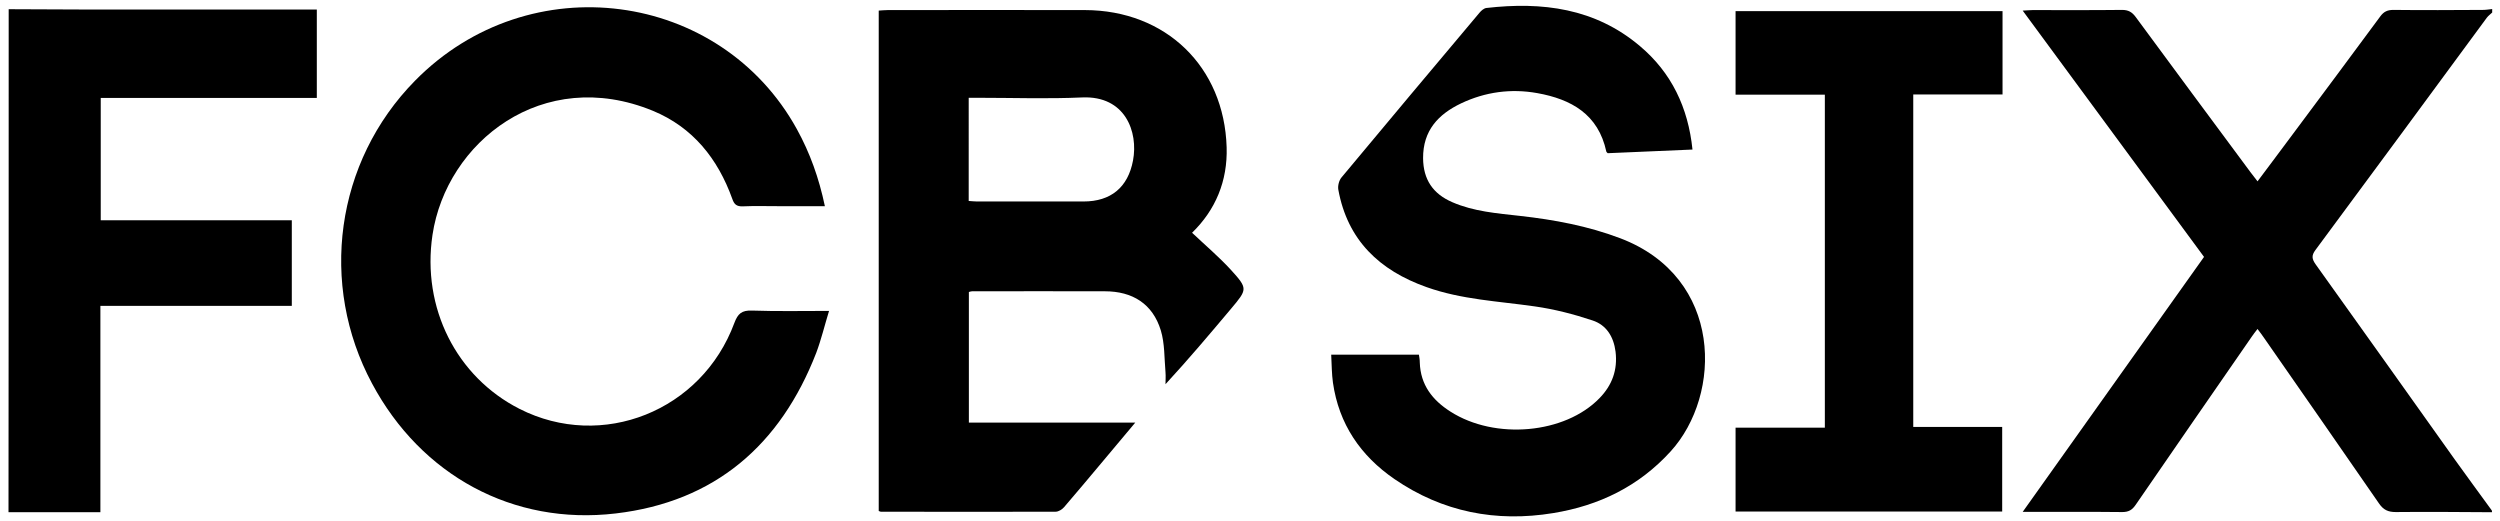 <?xml version="1.0" encoding="utf-8"?>
<!-- Generator: Adobe Illustrator 26.2.1, SVG Export Plug-In . SVG Version: 6.00 Build 0)  -->
<svg version="1.1" id="Layer_1" xmlns="http://www.w3.org/2000/svg" xmlns:xlink="http://www.w3.org/1999/xlink" x="0px" y="0px"
	 viewBox="0 0 1439.3 299.9" style="enable-background:new 0 0 1439.3 299.9;" xml:space="preserve">
<g>
	<path d="M1434.7,294.9c-18.5-0.1-37-0.3-55.4-0.1c-4.4,0-7.1-1.2-9.7-5c-22-31.9-44.2-63.7-66.3-95.5c-1-1.5-2.1-2.9-3.6-4.9
		c-1.3,1.7-2.4,3-3.3,4.4c-22.3,32.3-44.7,64.5-66.9,96.9c-2,2.9-4,4.1-7.7,4.1c-18.6-0.2-37.3-0.1-57.3-0.1
		c35.1-49.3,69.6-97.9,104.4-146.8c-34.6-47-69.3-94.1-104.4-141.8c2.5-0.1,4.1-0.3,5.7-0.3c17.2,0,34.3,0.1,51.5-0.1
		c3.6,0,5.7,1.2,7.8,4c22,29.9,44.1,59.7,66.2,89.5c1.2,1.6,2.4,3.1,4,5.2c7-9.4,13.9-18.5,20.7-27.7c16.7-22.4,33.4-44.8,50-67.3
		c2-2.7,4.1-3.7,7.5-3.7c17.2,0.2,34.3,0.1,51.5,0c1.8,0,3.6-0.3,5.4-0.5c0,0.7,0,1.3,0,2c-1,1-2.2,1.8-3.1,3
		C1398.8,54.9,1366,99.5,1333,144c-2.3,3.1-2,5.1,0.1,8.1c26.8,37.4,53.5,75,80.2,112.5c7,9.8,14.2,19.5,21.3,29.3
		C1434.7,294.3,1434.7,294.6,1434.7,294.9z"/>
	<path d="M5,5.3c16,0.1,32,0.1,47.9,0.2c41.1,0,82.3,0,123.4,0c2,0,3.9,0,6.1,0c0,17.1,0,33.7,0,50.9c-41.5,0-82.8,0-124.4,0
		c0,23.7,0,46.8,0,70.4c36.6,0,73.1,0,110,0c0,16.6,0,32.7,0,49.3c-36.6,0-73.1,0-110.2,0c0,39.7,0,78.9,0,118.8
		c-18,0-35.5,0-52.9,0C5,198.4,5,101.9,5,5.3z"/>
	<path d="M505.9,294.2c0-95.9,0-191.7,0-288.1c1.8-0.1,3.6-0.3,5.3-0.3c37.8,0,75.6-0.1,113.4,0c46.6,0.1,80.2,32.6,81.6,79
		c0.6,19.4-6.4,36.1-19.9,49.2c7.5,7.1,15.4,13.8,22.3,21.3c9.9,10.9,9.6,11.2,0.1,22.5c-12.2,14.5-24.4,29-37.7,43.4
		c0-2.3,0.2-4.6,0-6.9c-0.7-8.1-0.4-16.5-2.7-24.1c-4.7-15.3-16.3-22.5-32.2-22.5c-25.5-0.1-51,0-76.5,0c-0.5,0-0.9,0.2-1.8,0.4
		c0,24.8,0,49.7,0,75.2c31.5,0,63,0,95.8,0c-7.2,8.5-13.4,16-19.7,23.5c-7.1,8.4-14.1,16.9-21.3,25.2c-1.1,1.3-3.2,2.6-4.8,2.6
		c-33.5,0.1-67,0.1-100.4,0C507.1,294.7,506.8,294.5,505.9,294.2z M557.7,115.7c1.8,0.1,3.3,0.3,4.7,0.3c20.5,0,40.9,0,61.4,0
		c15.7,0,25.6-8.1,28.5-23.6C655.4,76,647.9,55,623,56.1c-19.9,0.9-39.9,0.2-59.9,0.2c-1.8,0-3.6,0-5.4,0
		C557.7,76.4,557.7,95.9,557.7,115.7z"/>
	<path d="M474.9,118.7c-9.3,0-18.1,0-26.8,0c-6.8,0-13.7-0.2-20.5,0.1c-3.5,0.1-4.9-1.1-6-4.3c-8.3-23.1-22.7-41.2-45.7-50.7
		C312.4,37.7,257,81.9,249,135.2c-6.3,42.2,13.9,81.8,50.1,100.2c47.5,24.1,104.9,1.3,123.7-49.5c2-5.3,4.2-7.3,10.1-7.1
		c14.5,0.5,28.9,0.2,44.4,0.2c-2.6,8.5-4.5,16.5-7.4,24.2c-20.6,53-58.3,85.7-115.4,92.4c-59.2,7-112.1-22-140.3-74.8
		c-30.6-57-21.3-127.6,24.8-174.4c65.9-66.9,175.8-51.9,219.8,28C466.3,88,471.5,102.5,474.9,118.7z"/>
	<path d="M974.4,86.1c-16.8,0.7-32.9,1.4-48.8,2.1c-0.4-0.4-0.7-0.6-0.8-0.9c-4.6-21.5-20.2-30.2-39.8-33.7
		c-15.1-2.7-29.9-0.7-43.8,5.9c-13.2,6.3-22,15.7-21.9,31.6c0.1,12.3,5.7,20.5,16.8,25.3c12.4,5.4,25.7,6.4,39,7.9
		c19.7,2.2,39.1,5.8,57.8,12.9c59.3,22.6,58.7,90,28.9,122.7c-18.3,20.1-41.2,31.2-67.6,35.5c-32.9,5.4-63.7-0.6-91.4-19.6
		c-19.5-13.4-32-31.7-35.4-55.5c-0.7-5-0.7-10.2-1-16.1c17.1,0,33.6,0,50.5,0c0.2,1.2,0.5,2.8,0.5,4.5c0.4,12.9,7.3,21.7,17.7,28.3
		c25.7,16.4,65.9,12.8,85.8-7.8c7.2-7.4,10.5-16.2,9.2-26.8c-1.1-8.6-5.3-15.3-13.2-17.9c-10.8-3.6-22-6.5-33.3-8.1
		c-20.9-3-42.1-3.9-62.3-11.1c-27.1-9.6-45.5-27-50.8-56.1c-0.4-2.2,0.4-5.3,1.8-7c26.4-31.7,52.9-63.3,79.5-94.9
		c1-1.2,2.5-2.5,3.9-2.7c32.2-3.7,62.6,0.1,88.4,21.9C962.3,41.8,971.9,61.9,974.4,86.1z"/>
	<path d="M999.2,294.5c0-16.2,0-31.9,0-48.3c17,0,34.1,0,51.4,0c0-64.1,0-127.6,0-191.7c-17.1,0-34.1,0-51.4,0c0-16.4,0-32.1,0-48.1
		c51.4,0,102.4,0,153.7,0c0,16,0,31.7,0,48c-17.2,0-34.1,0-51.4,0c0,64,0,127.5,0,191.4c17,0,33.9,0,51.2,0c0,16.5,0,32.5,0,48.7
		C1101.7,294.5,1050.7,294.5,999.2,294.5z"/>
</g>
</svg>
